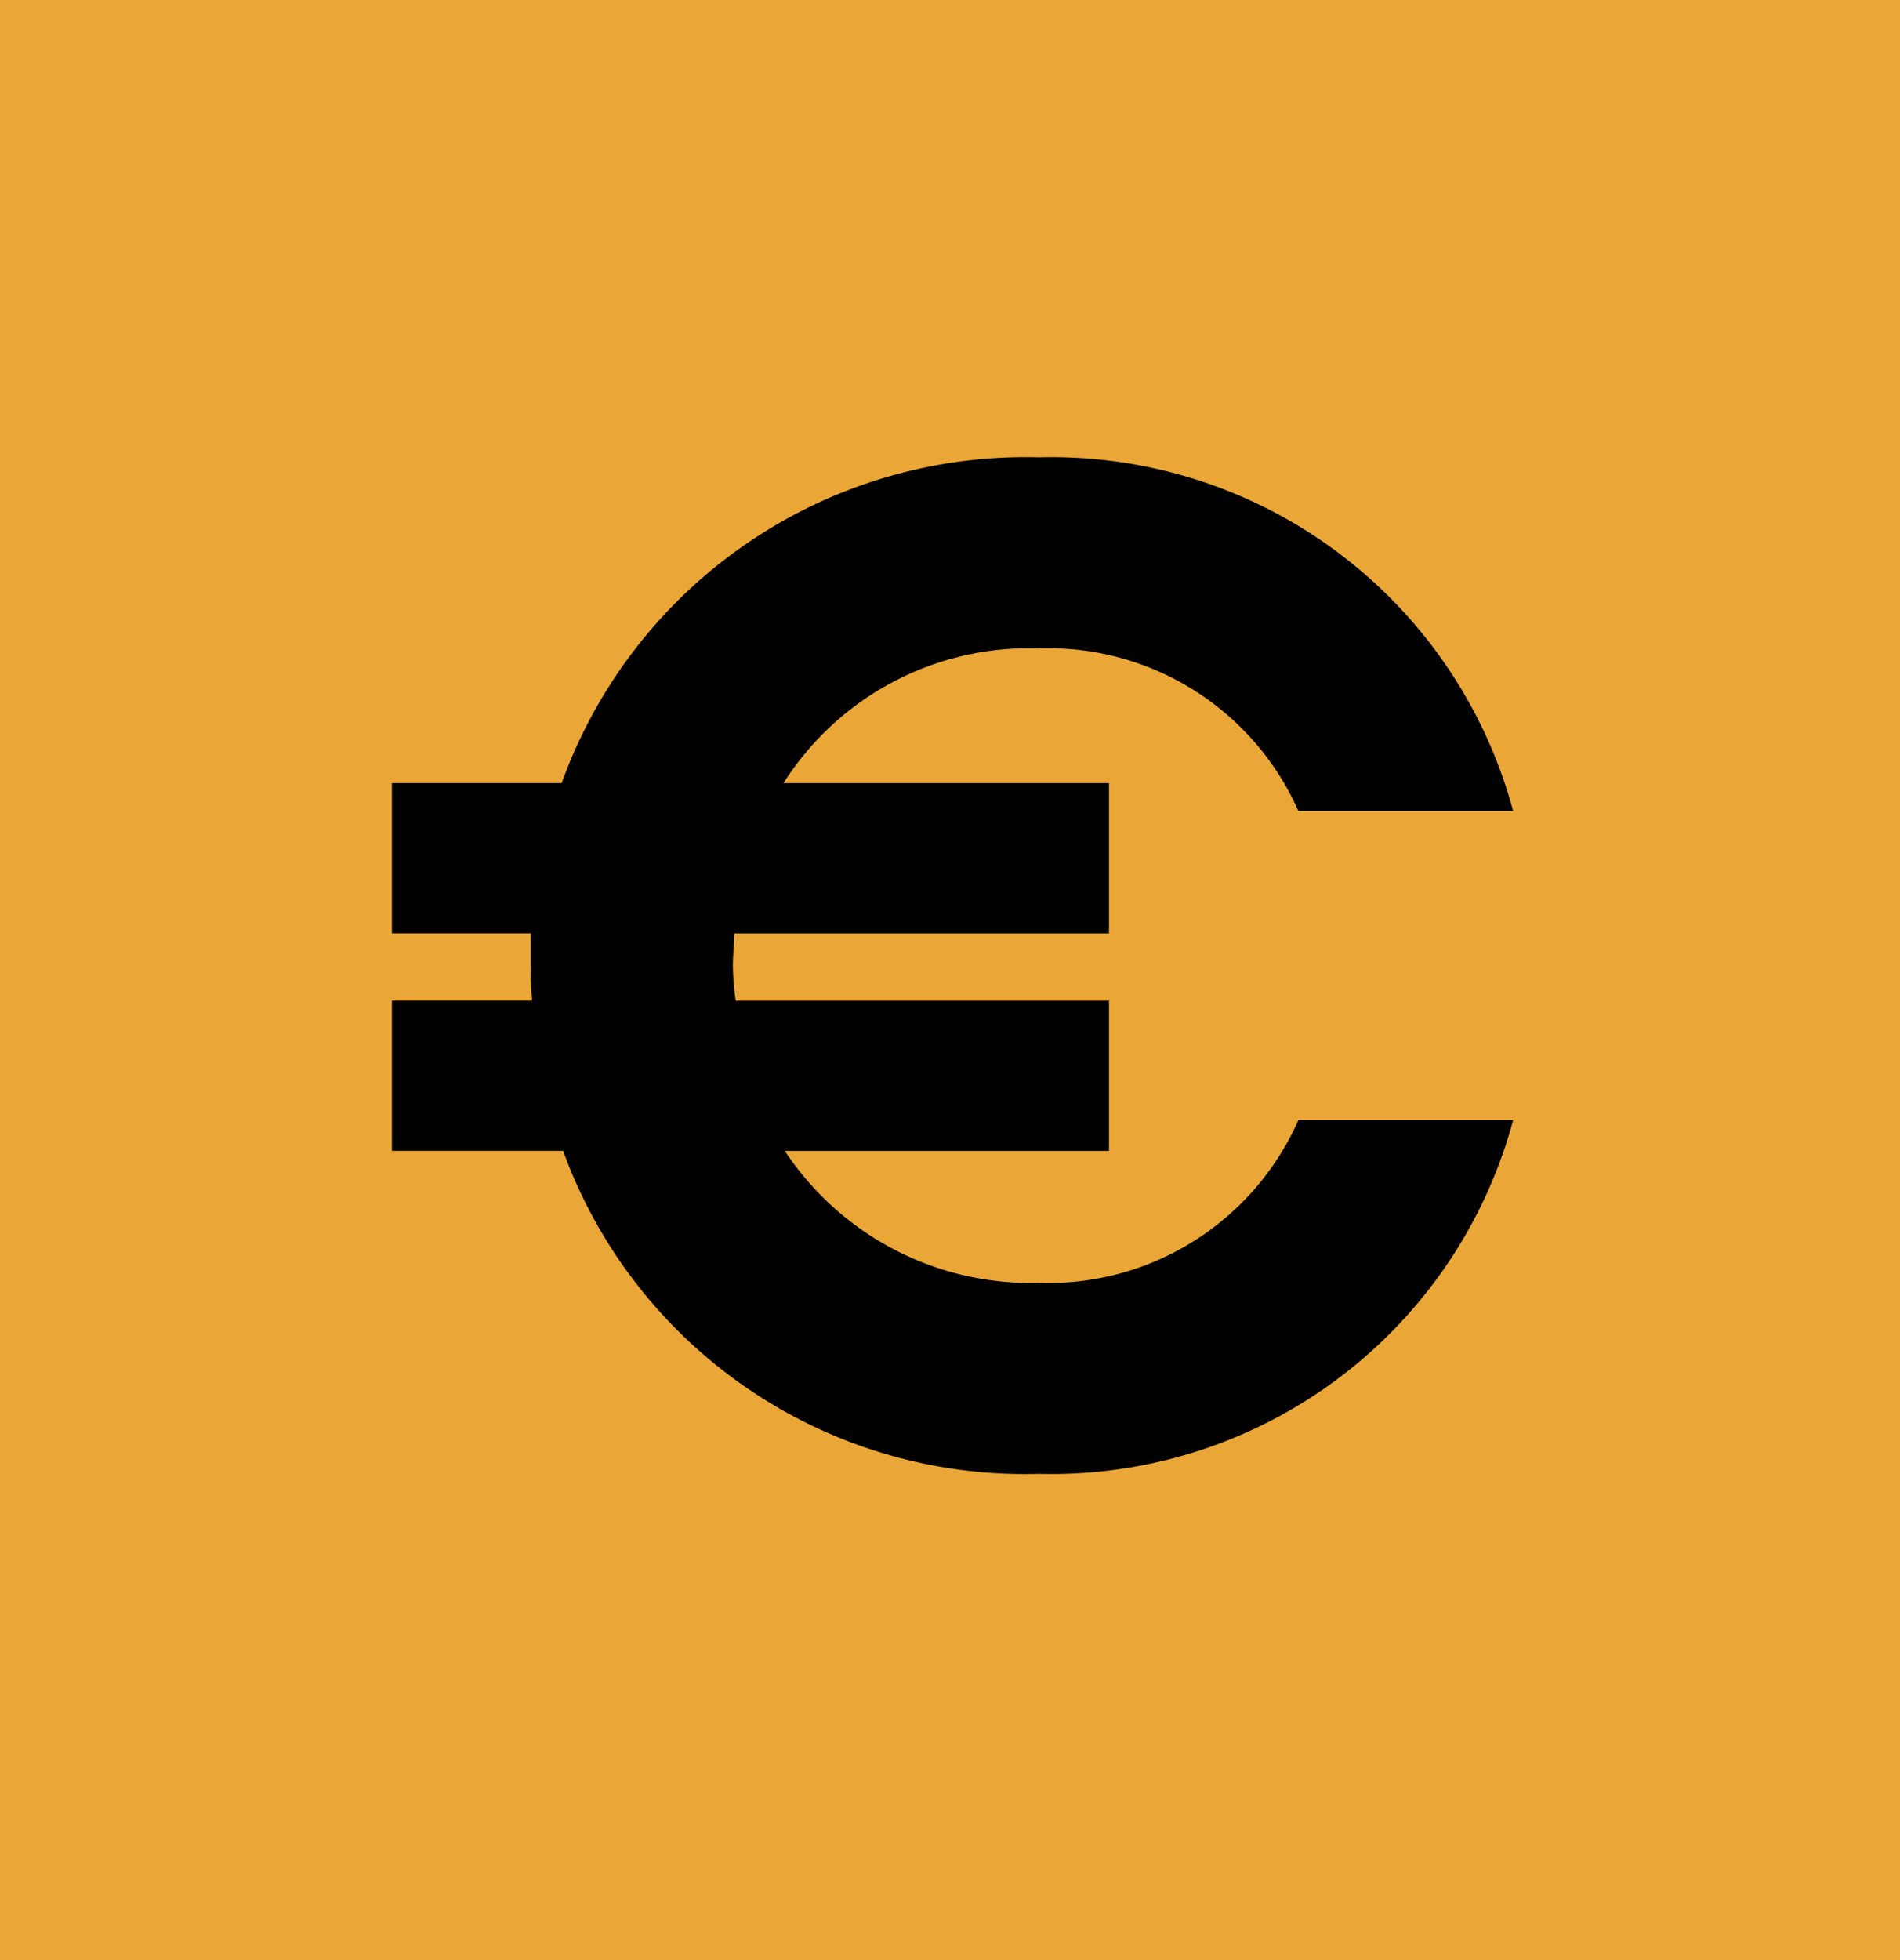 <svg xmlns="http://www.w3.org/2000/svg" xmlns:xlink="http://www.w3.org/1999/xlink" width="32" height="33" viewBox="0 0 32 33">
  <defs>
    <clipPath id="clip-path">
      <path id="Path_835" data-name="Path 835" d="M0-7.29H18.885V-24.4H0Z" transform="translate(0 24.403)"/>
    </clipPath>
  </defs>
  <g id="Group_1412" data-name="Group 1412" transform="translate(1089 -6688)">
    <rect id="Rectangle_334" data-name="Rectangle 334" width="32" height="33" transform="translate(-1089 6688)" fill="#eaa737"/>
    <g id="Group_802" data-name="Group 802" transform="translate(-1082.4 6695.7)">
      <g id="Group_801" data-name="Group 801" transform="translate(0 0)" clip-path="url(#clip-path)">
        <g id="Group_800" data-name="Group 800" transform="translate(0 0)">
          <path id="Path_834" data-name="Path 834" d="M-4.642-5.921A4.964,4.964,0,0,1-8.92-8.142h5.46v-2.529H-9.747a4.556,4.556,0,0,1-.048-.59c0-.189.024-.355.024-.544H-3.46v-2.529H-8.943a4.9,4.9,0,0,1,4.3-2.269A4.606,4.606,0,0,1-.269-13.862H3.347a8.051,8.051,0,0,0-7.989-5.957,8.3,8.3,0,0,0-8.036,5.484h-2.86v2.529h2.34v.544a4.839,4.839,0,0,0,.023.59h-2.363v2.529h2.884A8.268,8.268,0,0,0-4.642-2.706,8.051,8.051,0,0,0,3.347-8.663H-.269A4.606,4.606,0,0,1-4.642-5.921" transform="translate(15.538 19.819)"/>
        </g>
      </g>
    </g>
  </g>
</svg>
